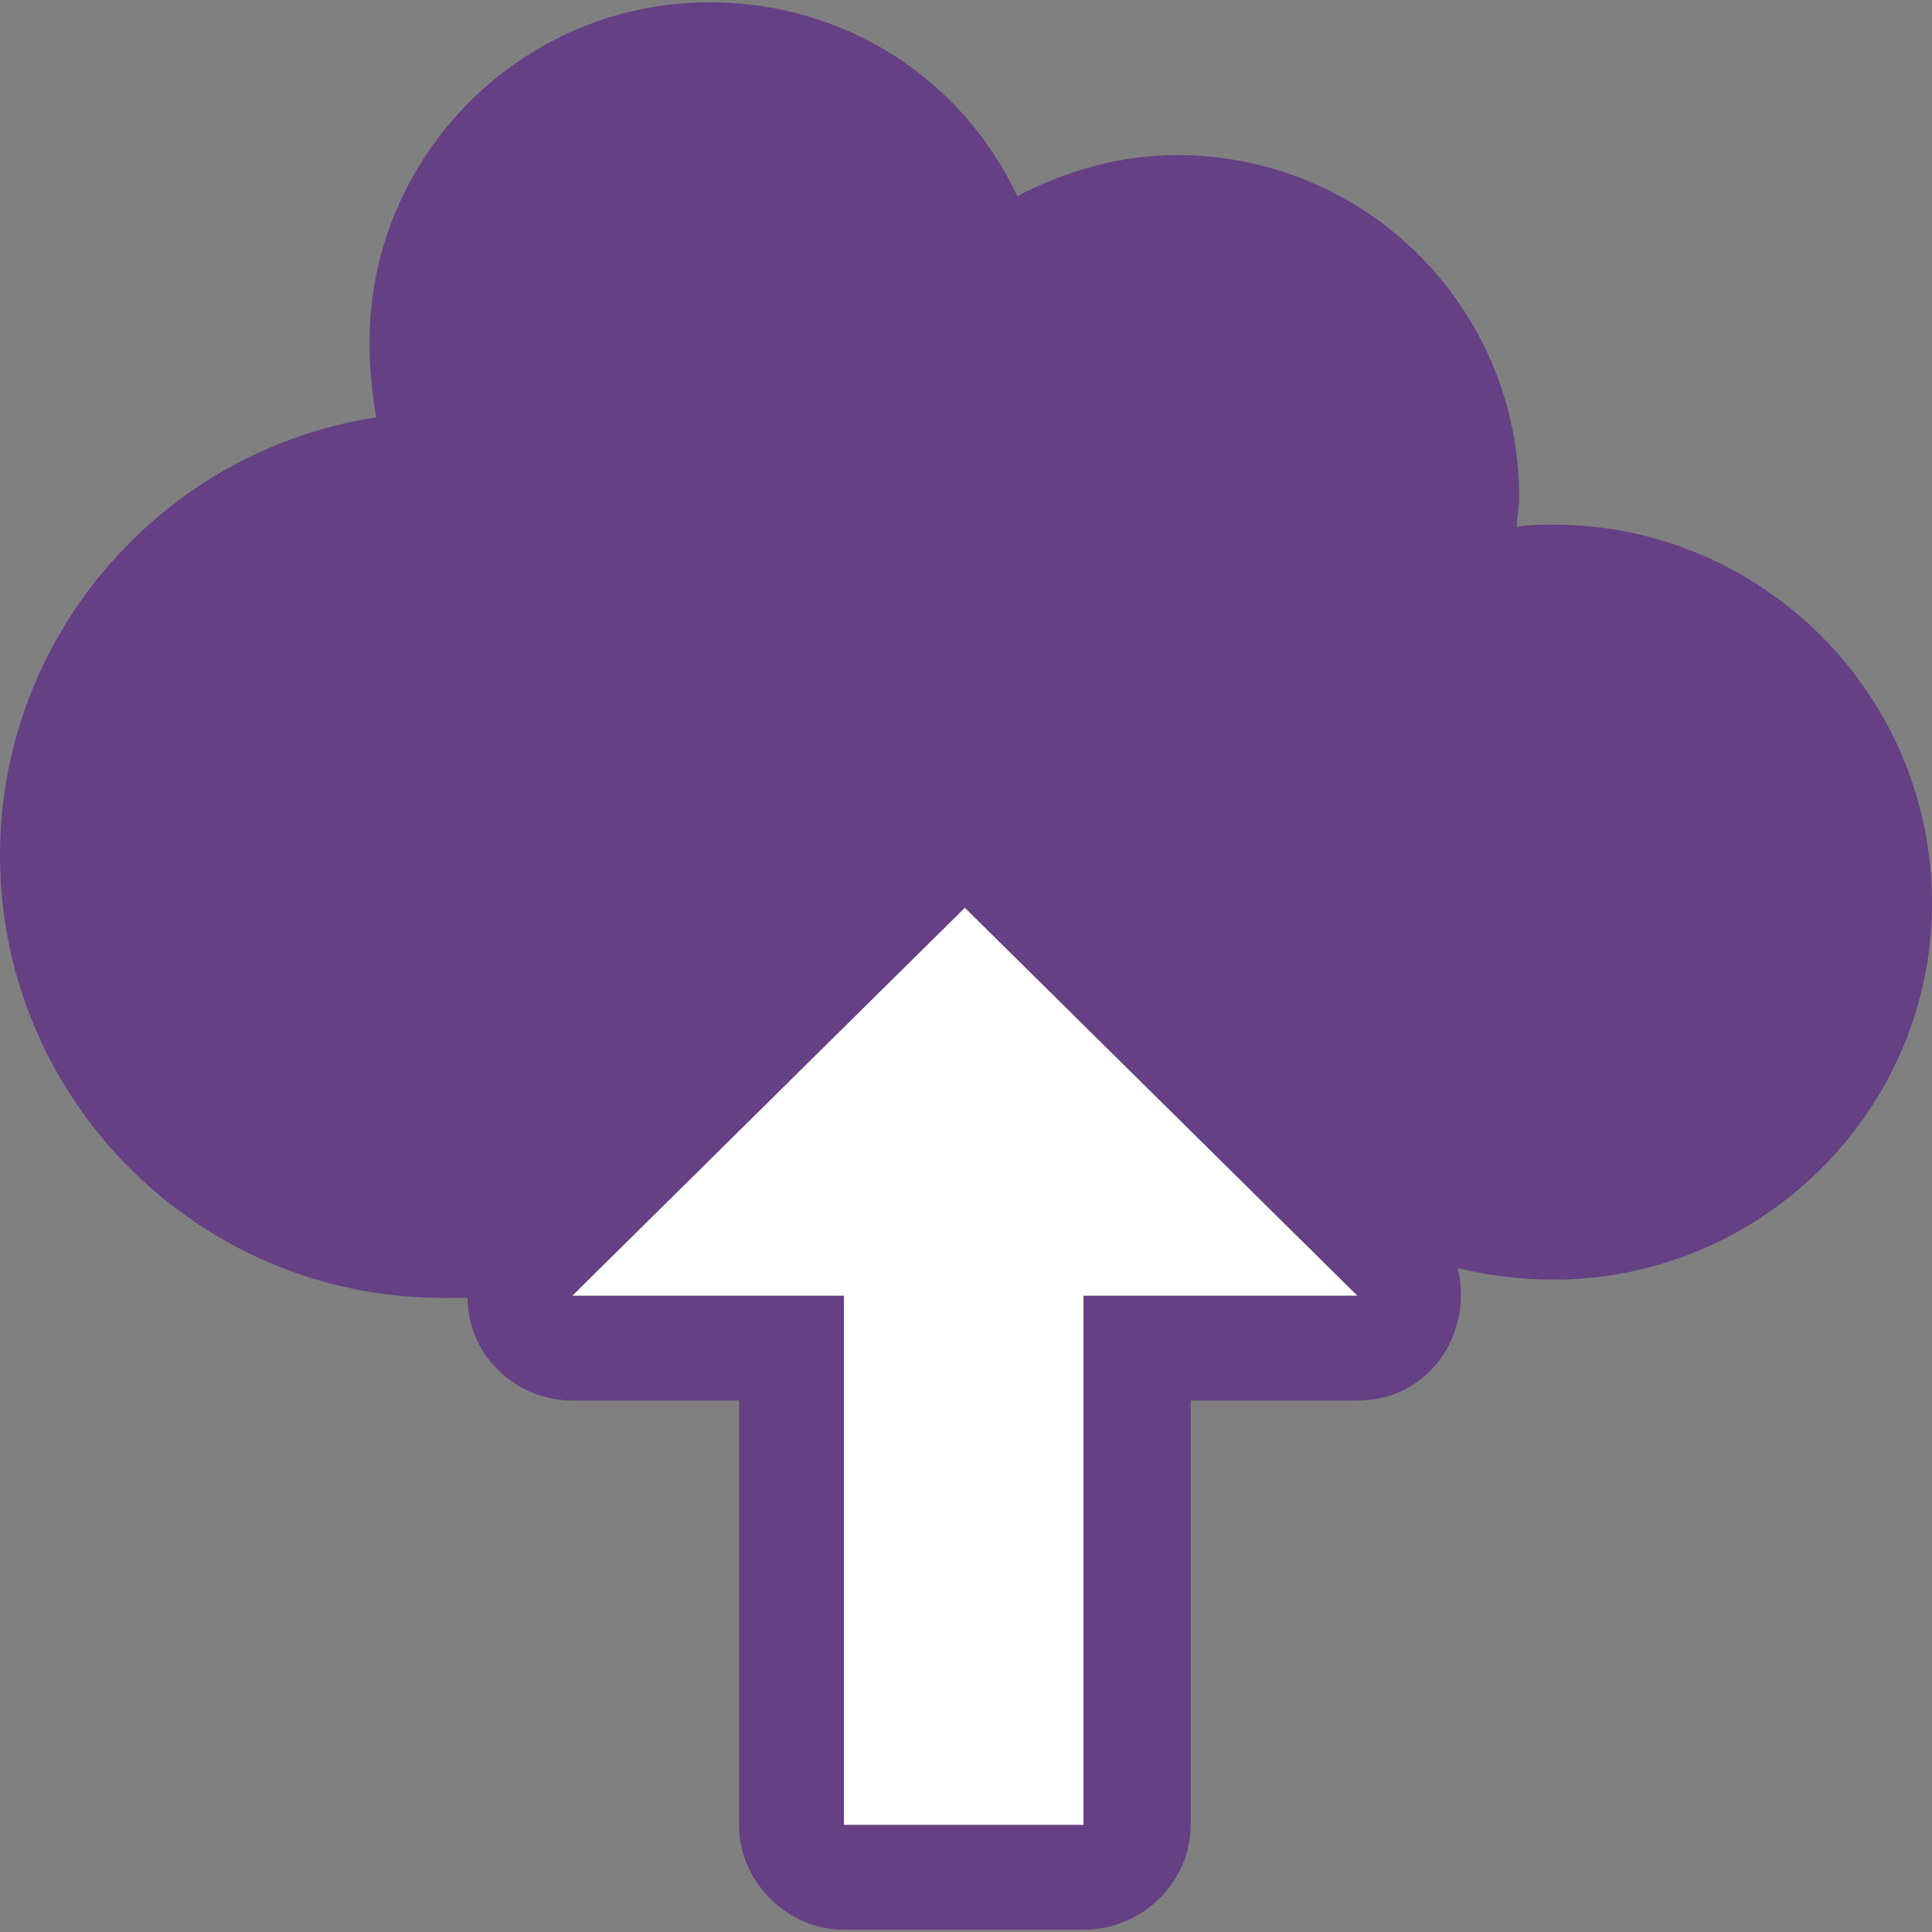 <?xml version="1.0" encoding="UTF-8"?> <svg xmlns="http://www.w3.org/2000/svg" xmlns:xlink="http://www.w3.org/1999/xlink" xml:space="preserve" width="8.467mm" height="8.467mm" version="1.1" style="shape-rendering:geometricPrecision; text-rendering:geometricPrecision; image-rendering:optimizeQuality; fill-rule:evenodd; clip-rule:evenodd" viewBox="0 0 847 847"><rect x="0" y="0" width="847" height="847" fill="#808080" stroke="none"/> <defs> <style type="text/css"> .fil0 {fill:#654085} .fil1 {fill:white;fill-rule:nonzero} </style> </defs> <g id="Слой_x0020_1">  <g id="_2056149718352"> <path class="fil0" d="M475 578l0 222 0 0 -105 0 0 0 0 -232 -119 0 0 0 0 0 86 -85 86 -85 86 85 86 85 0 0 0 0 -89 0 0 0 -31 0 0 10zm164 -22c13,3 27,5 42,5 91,0 166,-74 166,-165 0,-92 -75,-166 -166,-166 -5,0 -11,0 -16,1 0,-4 1,-9 1,-13 0,-83 -67,-150 -150,-150 -25,0 -49,7 -70,18 -24,-51 -75,-85 -135,-85 -82,0 -149,67 -149,149 0,11 1,22 3,33 -93,14 -165,95 -165,192 0,107 87,194 194,194 4,0 7,0 11,0 0,25 21,45 46,45l73 0 0 186c0,25 21,46 46,46l105 0c26,0 47,-21 47,-46l0 -186 73 0c12,0 23,-4 32,-13 12,-12 16,-30 12,-45z"></path> <polygon class="fil1" points="370,800 370,568 251,568 337,483 423,398 509,483 595,568 475,568 475,800 "></polygon> </g> </g> </svg> 